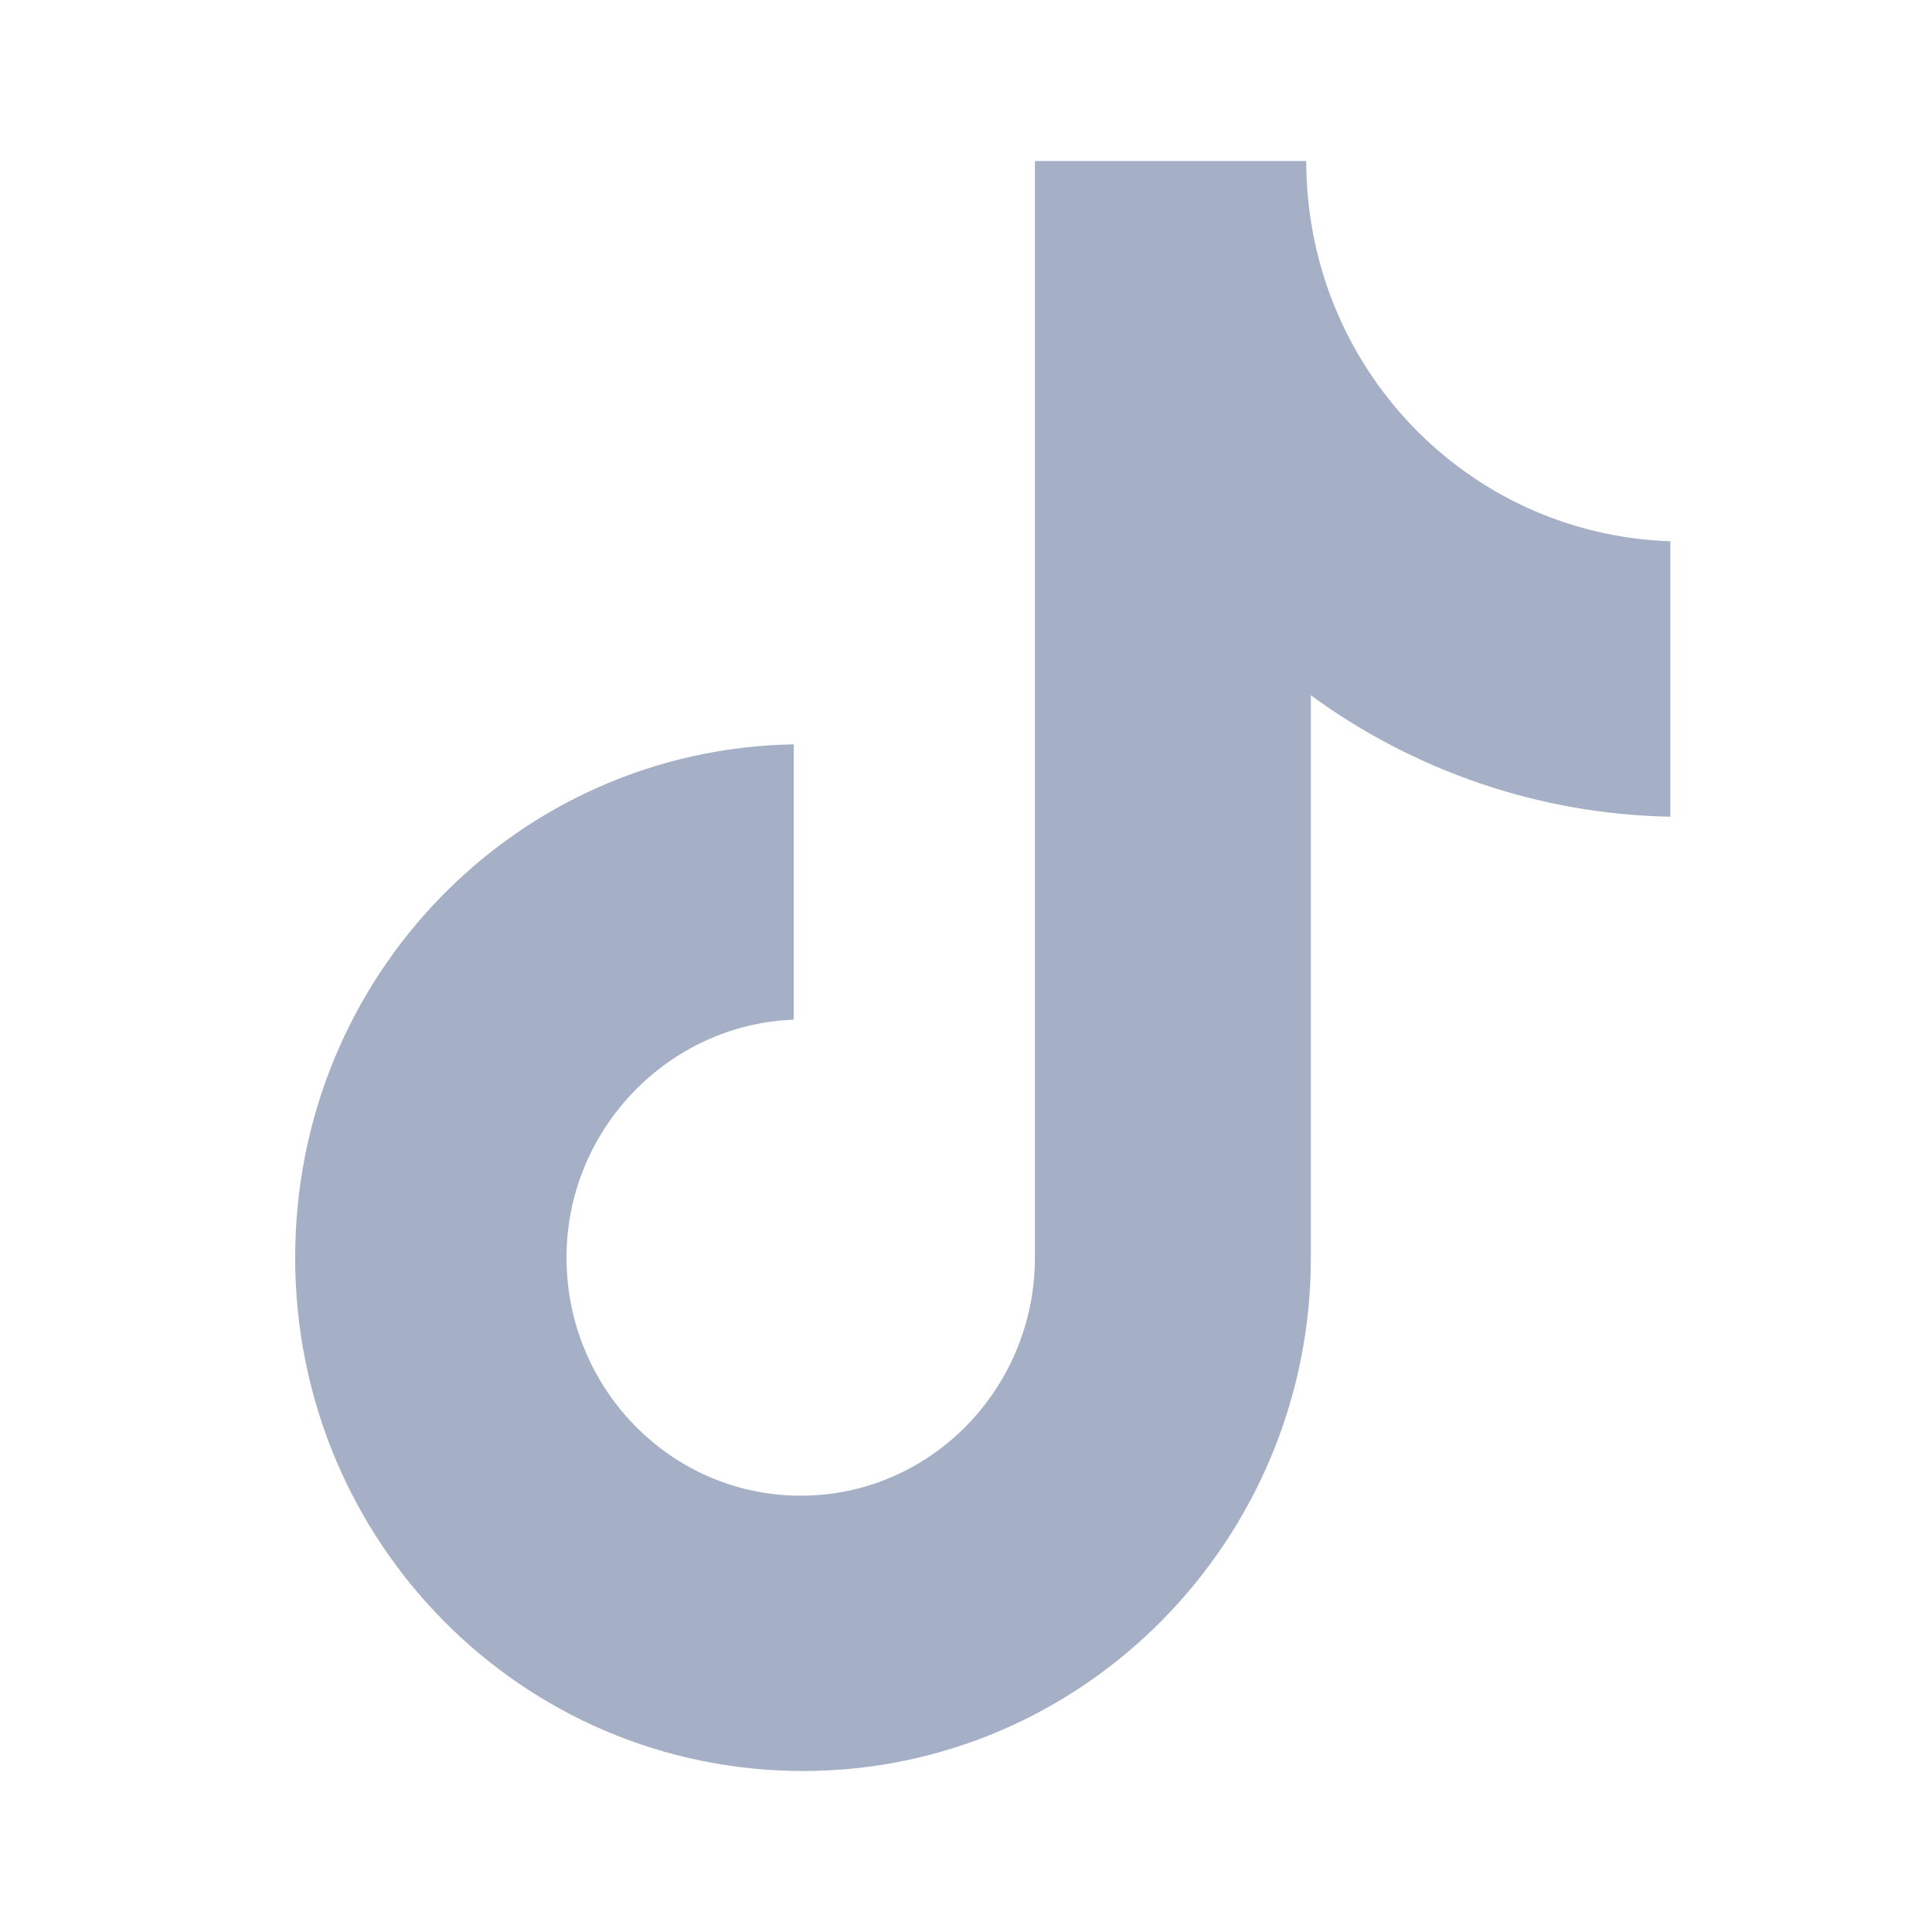 <svg width="18" height="18" viewBox="0 0 18 18" fill="none" xmlns="http://www.w3.org/2000/svg">
<g clip-path="url(#clip0_834_1060)">
<path d="M12.17 1.5H9.642V11.717C9.642 12.935 8.67 13.935 7.46 13.935C6.25 13.935 5.278 12.935 5.278 11.717C5.278 10.522 6.229 9.543 7.395 9.5V6.935C4.824 6.978 2.75 9.087 2.75 11.717C2.75 14.37 4.867 16.5 7.482 16.5C10.096 16.5 12.213 14.348 12.213 11.717V6.478C13.164 7.174 14.331 7.587 15.562 7.609V5.043C13.661 4.978 12.17 3.413 12.17 1.5Z" fill="#A5B0C7"/>
</g>
<defs>
<clipPath id="clip0_834_1060">
<rect width="15" height="15" fill="white" transform="translate(1.5 1.5)"/>
</clipPath>
</defs>
</svg>
